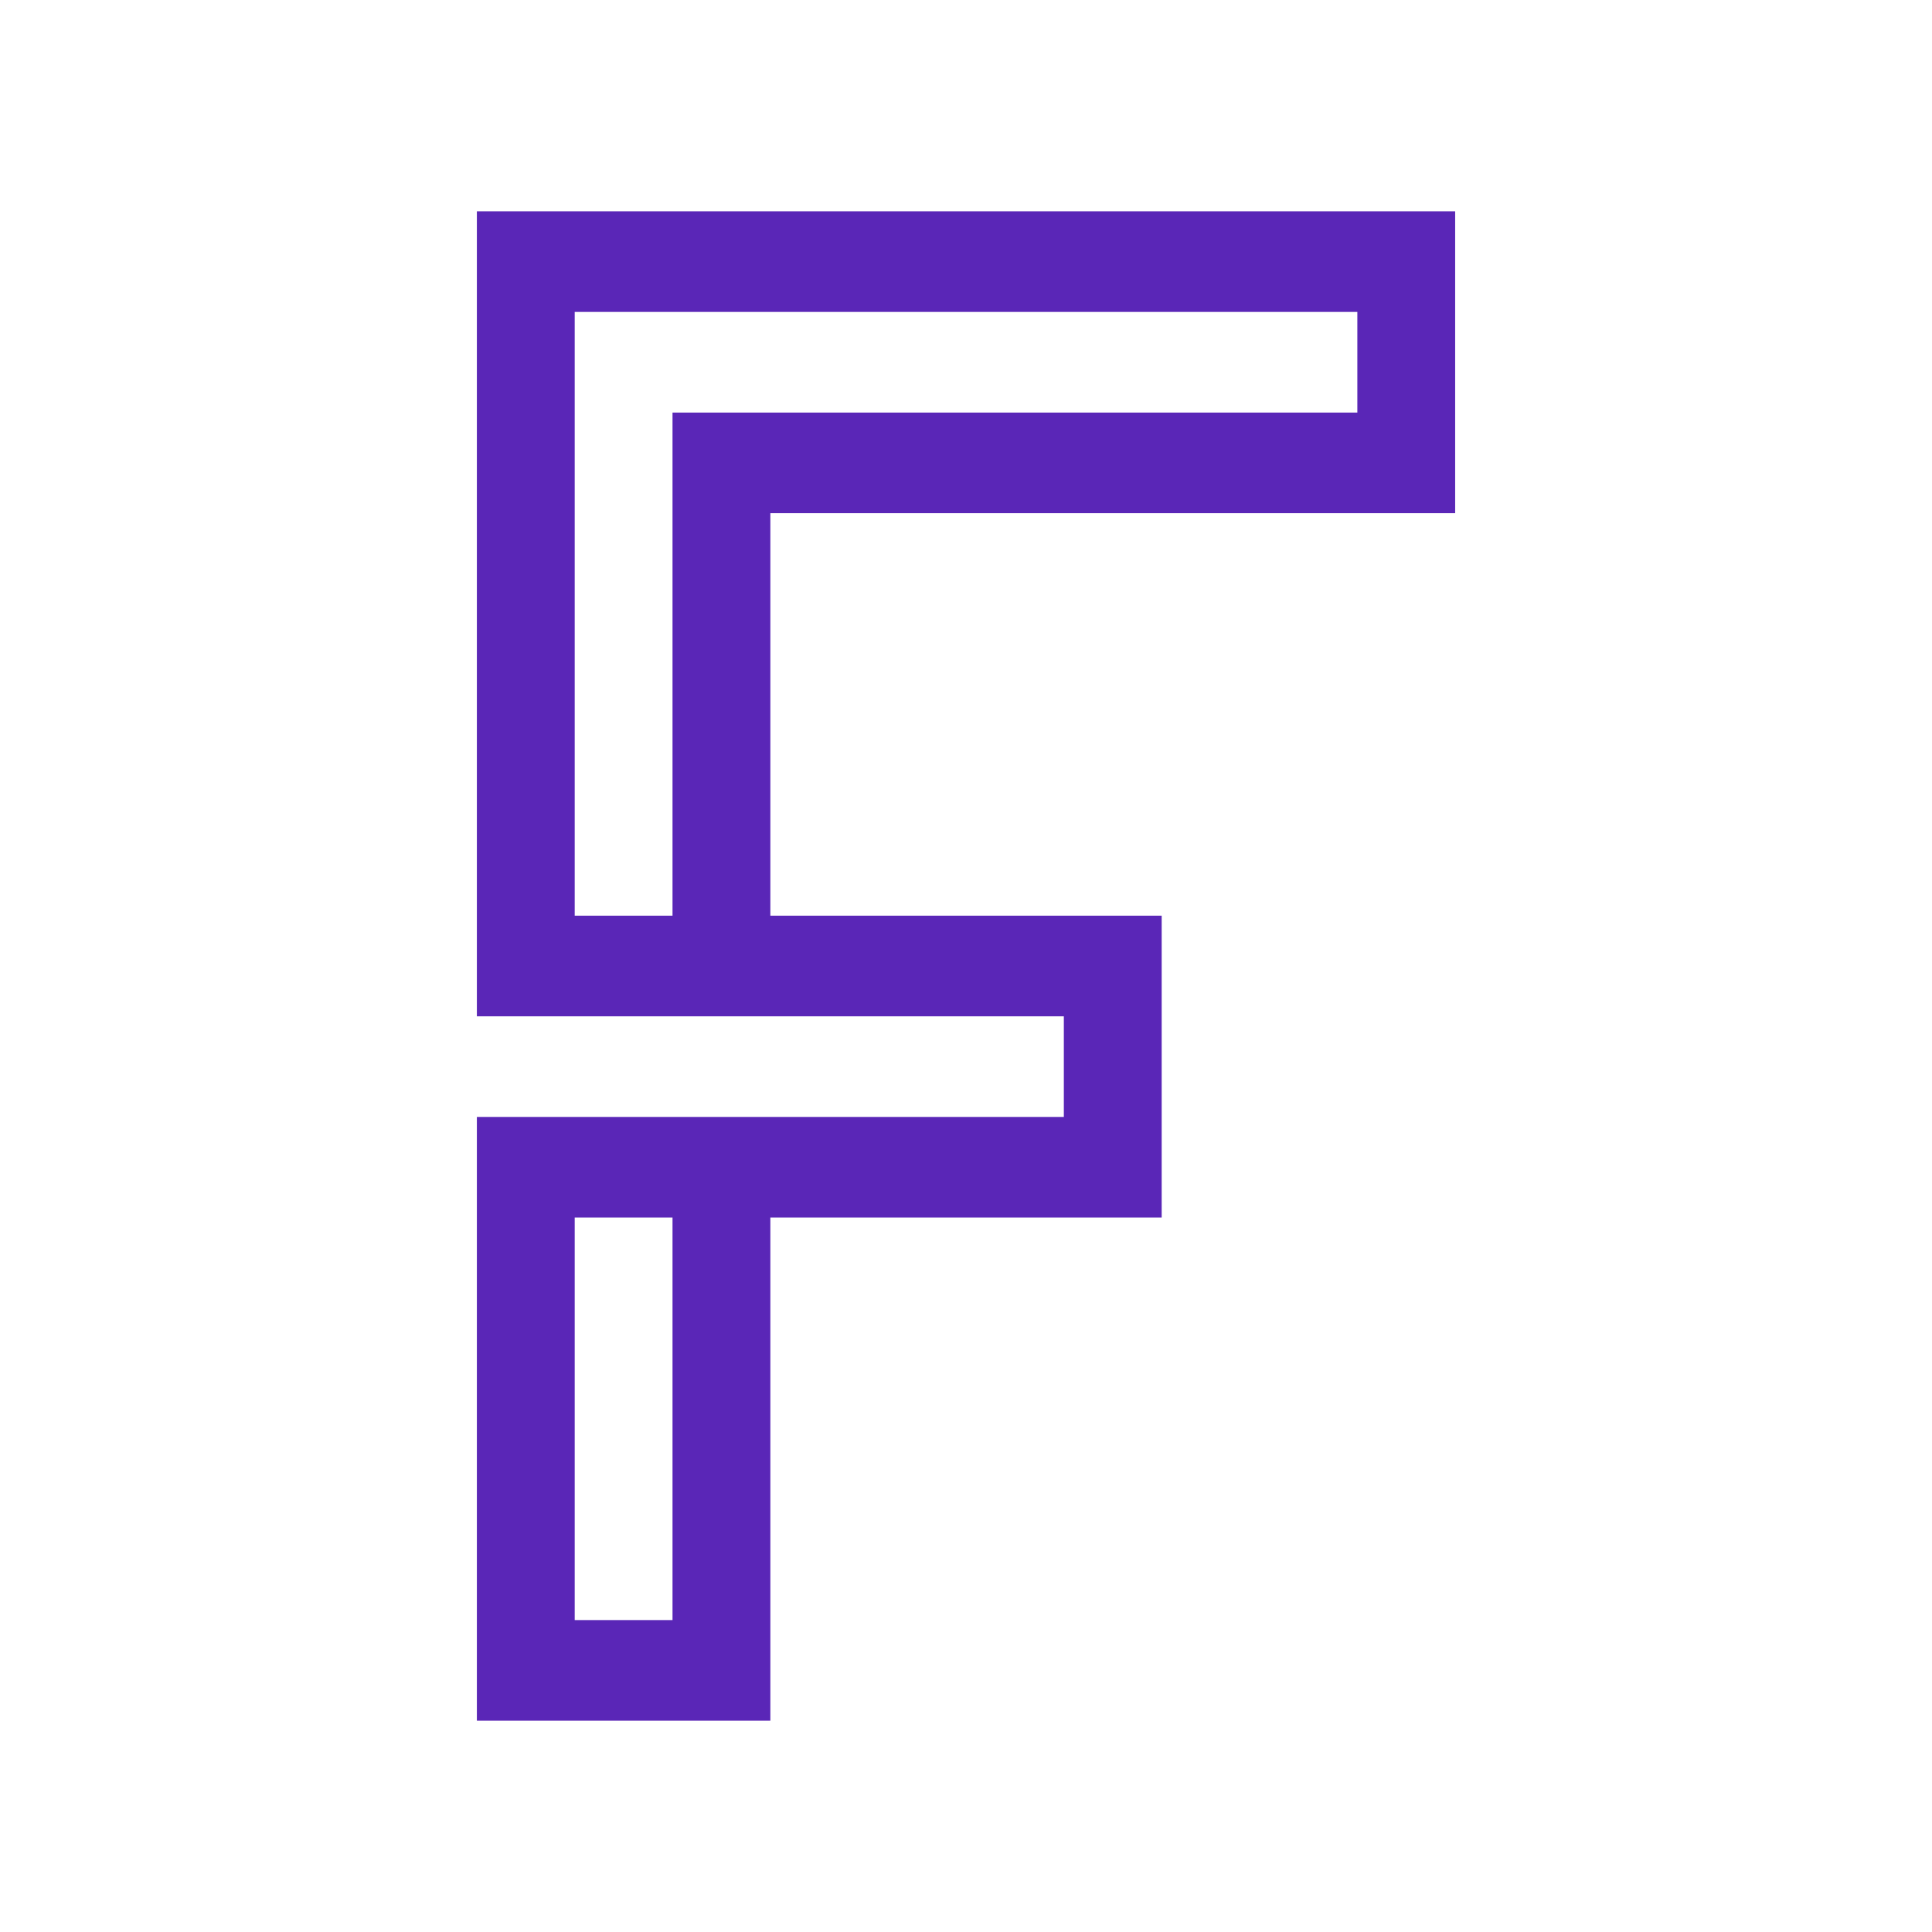<?xml version="1.0" encoding="UTF-8"?> <svg xmlns="http://www.w3.org/2000/svg" width="64" height="64" viewBox="0 0 64 64" fill="none"><path fill-rule="evenodd" clip-rule="evenodd" d="M19.038 7H44.964H48.204V10.333V13.667V17H44.964H25.519V30.333L35.241 30.333H38.482V33.667V37V40.333H35.241H25.519V53.667V57H22.278H19.038H15.797V53.667V40.333V37H19.038H22.278H25.519H35.241V33.667H15.797V30.333V10.333V7H19.038ZM22.278 40.333H19.038V53.667H22.278V40.333ZM19.038 10.333H44.964V13.667H25.519H22.278V17V30.333L19.038 30.333V10.333Z" fill="#5A26B7"></path></svg> 